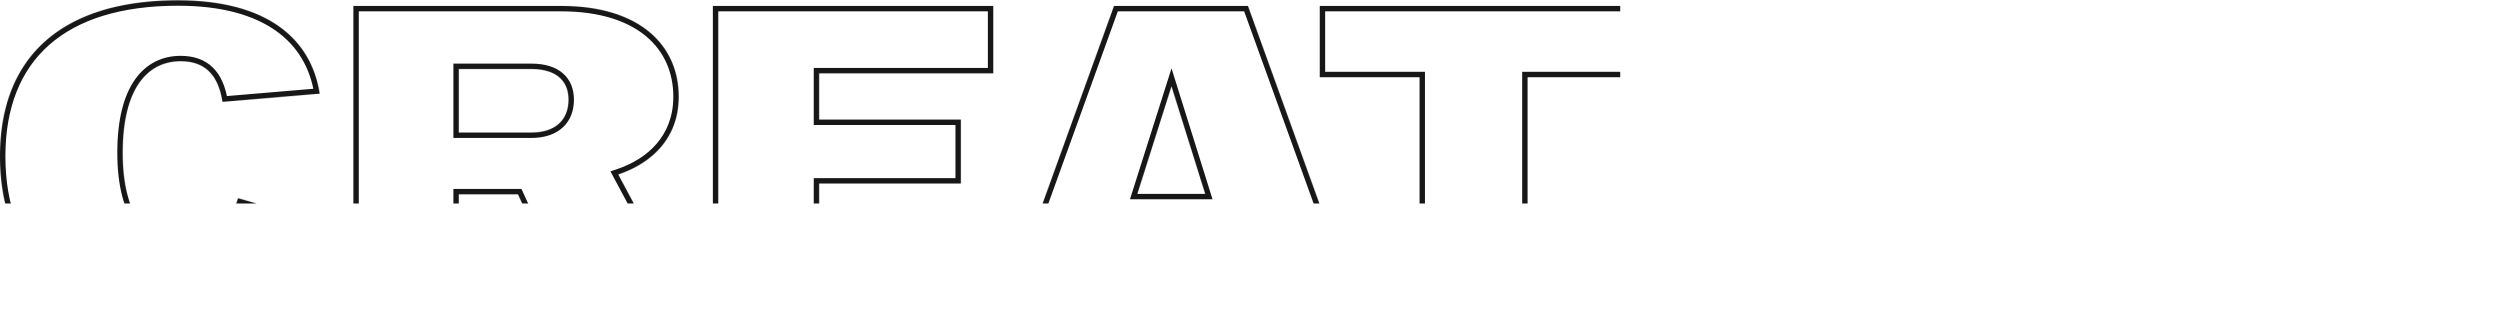 <?xml version="1.0" encoding="UTF-8"?> <svg xmlns="http://www.w3.org/2000/svg" width="4629" height="582" viewBox="0 0 4629 582" fill="none"><mask id="path-1-inside-1_1374_8" fill="white"><path d="M324 581.4C115.2 581.4 2.98023e-07 477.4 2.98023e-07 289.4C2.98023e-07 104.6 115.2 0.6 329.6 0.6C493.6 0.6 576 71 592 173.4L412 188.6C404 138.2 379.2 113.4 334.4 113.4C275.2 113.4 227.2 160.6 227.2 283C227.2 403.8 276.8 453.4 340 453.4C392.8 453.4 421.6 427 440.8 367L608.8 415C580 506.2 496.8 581.4 324 581.4ZM654.319 571V11H1039.12C1185.52 11 1256.72 84.6 1256.72 179C1256.72 257.4 1204.72 303 1144.72 323L1277.52 571H1055.92L959.119 359.8H849.519V571H654.319ZM849.519 245.4H983.919C1029.52 245.4 1052.72 220.6 1052.72 184.6C1052.72 150.2 1030.32 127.8 983.919 127.8H849.519V245.4ZM1319.94 571V11H1839.14V135.8H1516.74V221.4H1779.14V339.8H1516.74V446.2H1839.14V571H1319.94ZM1860.32 571L2062.72 11H2310.72L2513.12 571H2301.12L2267.52 468.6H2069.92L2036.32 571H1860.32ZM2105.92 359H2231.52L2169.12 159.8L2105.92 359ZM2628.46 571V143H2443.66V11H3012.46V143H2828.46V571H2628.46ZM3066.04 571V11H3264.44V571H3066.04ZM3647.48 581.4C3439.48 581.4 3321.88 476.6 3321.88 292.6C3321.88 105.4 3437.88 0.6 3647.48 0.6C3857.08 0.6 3973.08 105.4 3973.08 281.4C3973.08 475.8 3855.48 581.4 3647.48 581.4ZM3538.68 290.2C3538.68 411.8 3585.88 459 3647.48 459C3709.08 459 3756.28 411.8 3756.28 283C3756.28 164.6 3709.88 119 3647.48 119C3585.08 119 3538.68 164.6 3538.68 290.2ZM4030.88 571V11H4251.68L4469.28 306.2V11H4628.48V571H4438.88L4190.08 229.4V571H4030.88Z"></path></mask><path d="M592 173.4L592.841 183.365L603.537 182.461L601.88 171.856L592 173.4ZM412 188.6L402.124 190.168L403.581 199.347L412.841 198.565L412 188.6ZM440.8 367L443.547 357.385L434.229 354.722L431.276 363.952L440.8 367ZM608.8 415L618.336 418.011L621.431 408.209L611.547 405.385L608.8 415ZM324 571.4C221.136 571.4 142.865 545.781 90.396 498.473C38.09 451.312 10 381.305 10 289.4H-10C-10 385.495 19.51 461.488 77.004 513.327C134.335 565.019 218.064 591.4 324 591.4V571.4ZM10 289.4C10 199.15 38.054 129.969 91.019 83.196C144.181 36.249 223.876 10.6 329.6 10.6V-9.4C220.924 -9.4 135.819 16.951 77.781 68.204C19.546 119.631 -10 194.85 -10 289.4H10ZM329.6 10.6C410.272 10.6 469.638 27.925 510.536 56.772C551.22 85.468 574.498 126.163 582.12 174.944L601.88 171.856C593.502 118.237 567.58 72.532 522.064 40.428C476.762 8.475 412.928 -9.4 329.6 -9.4V10.6ZM591.159 163.435L411.159 178.635L412.841 198.565L592.841 183.365L591.159 163.435ZM421.876 187.032C417.689 160.649 408.891 139.5 393.987 124.946C378.881 110.194 358.727 103.4 334.4 103.4V123.4C354.873 123.4 369.519 129.006 380.013 139.254C390.709 149.7 398.311 166.151 402.124 190.168L421.876 187.032ZM334.4 103.4C301.815 103.4 271.882 116.567 250.469 146.479C229.378 175.941 217.2 220.714 217.2 283H237.2C237.2 222.886 249.022 182.859 266.731 158.121C284.118 133.833 307.785 123.4 334.4 123.4V103.4ZM217.2 283C217.2 344.568 229.81 389.576 251.855 419.439C274.193 449.7 305.493 463.4 340 463.4V443.4C311.308 443.4 286.207 432.3 267.945 407.561C249.39 382.424 237.2 342.232 237.2 283H217.2ZM340 463.4C368.186 463.4 391.122 456.296 409.565 440.243C427.733 424.43 440.467 400.853 450.324 370.048L431.276 363.952C421.933 393.147 410.667 412.77 396.435 425.157C382.478 437.304 364.614 443.4 340 443.4V463.4ZM438.053 376.615L606.053 424.615L611.547 405.385L443.547 357.385L438.053 376.615ZM599.264 411.989C585.488 455.613 558.803 495.225 514.912 524.041C470.933 552.914 408.977 571.4 324 571.4V591.4C411.823 591.4 477.867 572.286 525.888 540.759C573.997 509.175 603.312 465.587 618.336 418.011L599.264 411.989ZM654.319 571H644.319V581H654.319V571ZM654.319 11V1H644.319V11H654.319ZM1144.72 323L1141.56 313.513L1130.3 317.264L1135.9 327.721L1144.72 323ZM1277.52 571V581H1294.22L1286.33 566.279L1277.52 571ZM1055.92 571L1046.83 575.167L1049.5 581H1055.92V571ZM959.119 359.8L968.209 355.633L965.536 349.8H959.119V359.8ZM849.519 359.8V349.8H839.519V359.8H849.519ZM849.519 571V581H859.519V571H849.519ZM849.519 245.4H839.519V255.4H849.519V245.4ZM849.519 127.8V117.8H839.519V127.8H849.519ZM664.319 571V11H644.319V571H664.319ZM654.319 21H1039.12V1H654.319V21ZM1039.12 21C1110.73 21 1162.61 39.001 1196.4 67.27C1230.02 95.394 1246.72 134.475 1246.72 179H1266.72C1266.72 129.125 1247.82 84.206 1209.24 51.93C1170.83 19.799 1113.9 1 1039.12 1V21ZM1246.72 179C1246.72 251.731 1198.94 294.386 1141.56 313.513L1147.88 332.487C1210.5 311.614 1266.72 263.069 1266.72 179H1246.72ZM1135.9 327.721L1268.7 575.721L1286.33 566.279L1153.53 318.279L1135.9 327.721ZM1277.52 561H1055.92V581H1277.52V561ZM1065.01 566.833L968.209 355.633L950.028 363.967L1046.83 575.167L1065.01 566.833ZM959.119 349.8H849.519V369.8H959.119V349.8ZM839.519 359.8V571H859.519V359.8H839.519ZM849.519 561H654.319V581H849.519V561ZM849.519 255.4H983.919V235.4H849.519V255.4ZM983.919 255.4C1008.48 255.4 1028.39 248.702 1042.23 235.821C1056.15 222.868 1062.72 204.799 1062.72 184.6H1042.72C1042.72 200.401 1037.69 212.732 1028.61 221.179C1019.45 229.698 1004.96 235.4 983.919 235.4V255.4ZM1062.72 184.6C1062.72 165.133 1056.3 147.926 1042.28 135.75C1028.46 123.749 1008.59 117.8 983.919 117.8V137.8C1005.64 137.8 1020.18 143.051 1029.16 150.85C1037.94 158.474 1042.72 169.667 1042.72 184.6H1062.72ZM983.919 117.8H849.519V137.8H983.919V117.8ZM839.519 127.8V245.4H859.519V127.8H839.519ZM1319.94 571H1309.94V581H1319.94V571ZM1319.94 11V1H1309.94V11H1319.94ZM1839.14 11H1849.14V1H1839.14V11ZM1839.14 135.8V145.8H1849.14V135.8H1839.14ZM1516.74 135.8V125.8H1506.74V135.8H1516.74ZM1516.74 221.4H1506.74V231.4H1516.74V221.4ZM1779.14 221.4H1789.14V211.4H1779.14V221.4ZM1779.14 339.8V349.8H1789.14V339.8H1779.14ZM1516.74 339.8V329.8H1506.74V339.8H1516.74ZM1516.74 446.2H1506.74V456.2H1516.74V446.2ZM1839.14 446.2H1849.14V436.2H1839.14V446.2ZM1839.14 571V581H1849.14V571H1839.14ZM1329.94 571V11H1309.94V571H1329.94ZM1319.94 21H1839.14V1H1319.94V21ZM1829.14 11V135.8H1849.14V11H1829.14ZM1839.14 125.8H1516.74V145.8H1839.14V125.8ZM1506.74 135.8V221.4H1526.74V135.8H1506.74ZM1516.74 231.4H1779.14V211.4H1516.74V231.4ZM1769.14 221.4V339.8H1789.14V221.4H1769.14ZM1779.14 329.8H1516.74V349.8H1779.14V329.8ZM1506.74 339.8V446.2H1526.74V339.8H1506.74ZM1516.74 456.2H1839.14V436.2H1516.74V456.2ZM1829.14 446.2V571H1849.14V446.2H1829.14ZM1839.14 561H1319.94V581H1839.14V561ZM1860.32 571L1850.91 567.601L1846.07 581H1860.32V571ZM2062.72 11V1H2055.7L2053.31 7.601L2062.72 11ZM2310.72 11L2320.12 7.601L2317.74 1H2310.72V11ZM2513.12 571V581H2527.37L2522.52 567.601L2513.12 571ZM2301.12 571L2291.62 574.118L2293.88 581H2301.12V571ZM2267.52 468.6L2277.02 465.482L2274.76 458.6H2267.52V468.6ZM2069.92 468.6V458.6H2062.68L2060.42 465.482L2069.92 468.6ZM2036.32 571V581H2043.56L2045.82 574.118L2036.32 571ZM2105.92 359L2096.39 355.976L2092.25 369H2105.92V359ZM2231.52 359V369H2245.13L2241.06 356.011L2231.52 359ZM2169.12 159.8L2178.66 156.811L2169.18 126.541L2159.59 156.776L2169.12 159.8ZM1869.72 574.399L2072.12 14.399L2053.31 7.601L1850.91 567.601L1869.72 574.399ZM2062.72 21H2310.72V1H2062.72V21ZM2301.31 14.399L2503.71 574.399L2522.52 567.601L2320.12 7.601L2301.31 14.399ZM2513.12 561H2301.12V581H2513.12V561ZM2310.62 567.882L2277.02 465.482L2258.02 471.718L2291.62 574.118L2310.62 567.882ZM2267.52 458.6H2069.92V478.6H2267.52V458.6ZM2060.42 465.482L2026.82 567.882L2045.82 574.118L2079.42 471.718L2060.42 465.482ZM2036.32 561H1860.32V581H2036.32V561ZM2105.92 369H2231.52V349H2105.92V369ZM2241.06 356.011L2178.66 156.811L2159.58 162.789L2221.98 361.989L2241.06 356.011ZM2159.59 156.776L2096.39 355.976L2115.45 362.024L2178.65 162.824L2159.59 156.776ZM2628.46 571H2618.46V581H2628.46V571ZM2628.46 143H2638.46V133H2628.46V143ZM2443.66 143H2433.66V153H2443.66V143ZM2443.66 11V1H2433.66V11H2443.66ZM3012.46 11H3022.46V1H3012.46V11ZM3012.46 143V153H3022.46V143H3012.46ZM2828.46 143V133H2818.46V143H2828.46ZM2828.46 571V581H2838.46V571H2828.46ZM2638.46 571V143H2618.46V571H2638.46ZM2628.46 133H2443.66V153H2628.46V133ZM2453.66 143V11H2433.66V143H2453.66ZM2443.66 21H3012.46V1H2443.66V21ZM3002.46 11V143H3022.46V11H3002.46ZM3012.46 133H2828.46V153H3012.46V133ZM2818.46 143V571H2838.46V143H2818.46ZM2828.46 561H2628.46V581H2828.46V561ZM3066.04 571H3056.04V581H3066.04V571ZM3066.04 11V1H3056.04V11H3066.04ZM3264.44 11H3274.44V1H3264.44V11ZM3264.44 571V581H3274.44V571H3264.44ZM3076.04 571V11H3056.04V571H3076.04ZM3066.04 21H3264.44V1H3066.04V21ZM3254.44 11V571H3274.44V11H3254.44ZM3264.44 561H3066.04V581H3264.44V561ZM3647.48 571.4C3545.04 571.4 3466.32 545.594 3413.32 498.523C3360.49 451.608 3331.88 382.383 3331.88 292.6H3311.88C3311.88 386.817 3342.06 461.992 3400.03 513.477C3457.83 564.807 3541.91 591.4 3647.48 591.4V571.4ZM3331.88 292.6C3331.88 201.127 3360.15 131.114 3412.76 83.838C3465.54 36.415 3544.22 10.6 3647.48 10.6V-9.4C3541.13 -9.4 3457.01 17.185 3399.39 68.962C3341.6 120.886 3311.88 196.873 3311.88 292.6H3331.88ZM3647.48 10.6C3750.73 10.6 3829.48 36.415 3882.3 82.532C3934.92 128.483 3963.07 195.707 3963.07 281.4H3983.07C3983.07 191.093 3953.23 117.917 3895.45 67.467C3837.87 17.185 3753.82 -9.4 3647.48 -9.4V10.6ZM3963.07 281.4C3963.07 376.544 3934.36 448.57 3881.52 496.923C3828.55 545.403 3749.9 571.4 3647.48 571.4V591.4C3753.05 591.4 3837.2 564.597 3895.03 511.677C3952.99 458.63 3983.07 380.656 3983.07 281.4H3963.07ZM3528.68 290.2C3528.68 352.058 3540.64 396.665 3561.87 426.055C3583.44 455.925 3613.81 469 3647.48 469V449C3619.54 449 3595.51 438.475 3578.08 414.345C3560.31 389.735 3548.68 349.942 3548.68 290.2H3528.68ZM3647.48 469C3681.18 469 3711.6 455.886 3733.17 425.029C3754.35 394.734 3766.27 348.357 3766.27 283H3746.27C3746.27 346.443 3734.6 388.066 3716.78 413.571C3699.35 438.514 3675.37 449 3647.48 449V469ZM3766.27 283C3766.27 222.735 3754.51 179.272 3733.31 150.649C3711.77 121.552 3681.38 109 3647.48 109V129C3675.97 129 3699.98 139.248 3717.24 162.551C3734.84 186.328 3746.27 224.865 3746.27 283H3766.27ZM3647.48 109C3613.53 109 3583.08 121.588 3561.54 151.679C3540.4 181.209 3528.68 226.441 3528.68 290.2H3548.68C3548.68 228.359 3560.15 187.991 3577.81 163.321C3595.07 139.212 3619.02 129 3647.48 129V109ZM4030.88 571H4020.88V581H4030.88V571ZM4030.88 11V1H4020.88V11H4030.88ZM4251.68 11L4259.73 5.066L4256.73 1H4251.68V11ZM4469.28 306.2L4461.23 312.133L4479.28 336.62V306.2H4469.28ZM4469.28 11V1H4459.28V11H4469.28ZM4628.48 11H4638.48V1H4628.48V11ZM4628.48 571V581H4638.48V571H4628.48ZM4438.88 571L4430.8 576.887L4433.79 581H4438.88V571ZM4190.08 229.4L4198.16 223.513L4180.08 198.685V229.4H4190.08ZM4190.08 571V581H4200.08V571H4190.08ZM4040.88 571V11H4020.88V571H4040.88ZM4030.88 21H4251.68V1H4030.88V21ZM4243.63 16.933L4461.23 312.133L4477.33 300.266L4259.73 5.066L4243.63 16.933ZM4479.28 306.2V11H4459.28V306.2H4479.28ZM4469.28 21H4628.48V1H4469.28V21ZM4618.48 11V571H4638.48V11H4618.48ZM4628.48 561H4438.88V581H4628.48V561ZM4446.96 565.113L4198.16 223.513L4182 235.287L4430.8 576.887L4446.96 565.113ZM4180.08 229.4V571H4200.08V229.4H4180.08ZM4190.08 561H4030.88V581H4190.08V561Z" fill="#171717" mask="url(#path-1-inside-1_1374_8)"></path></svg> 